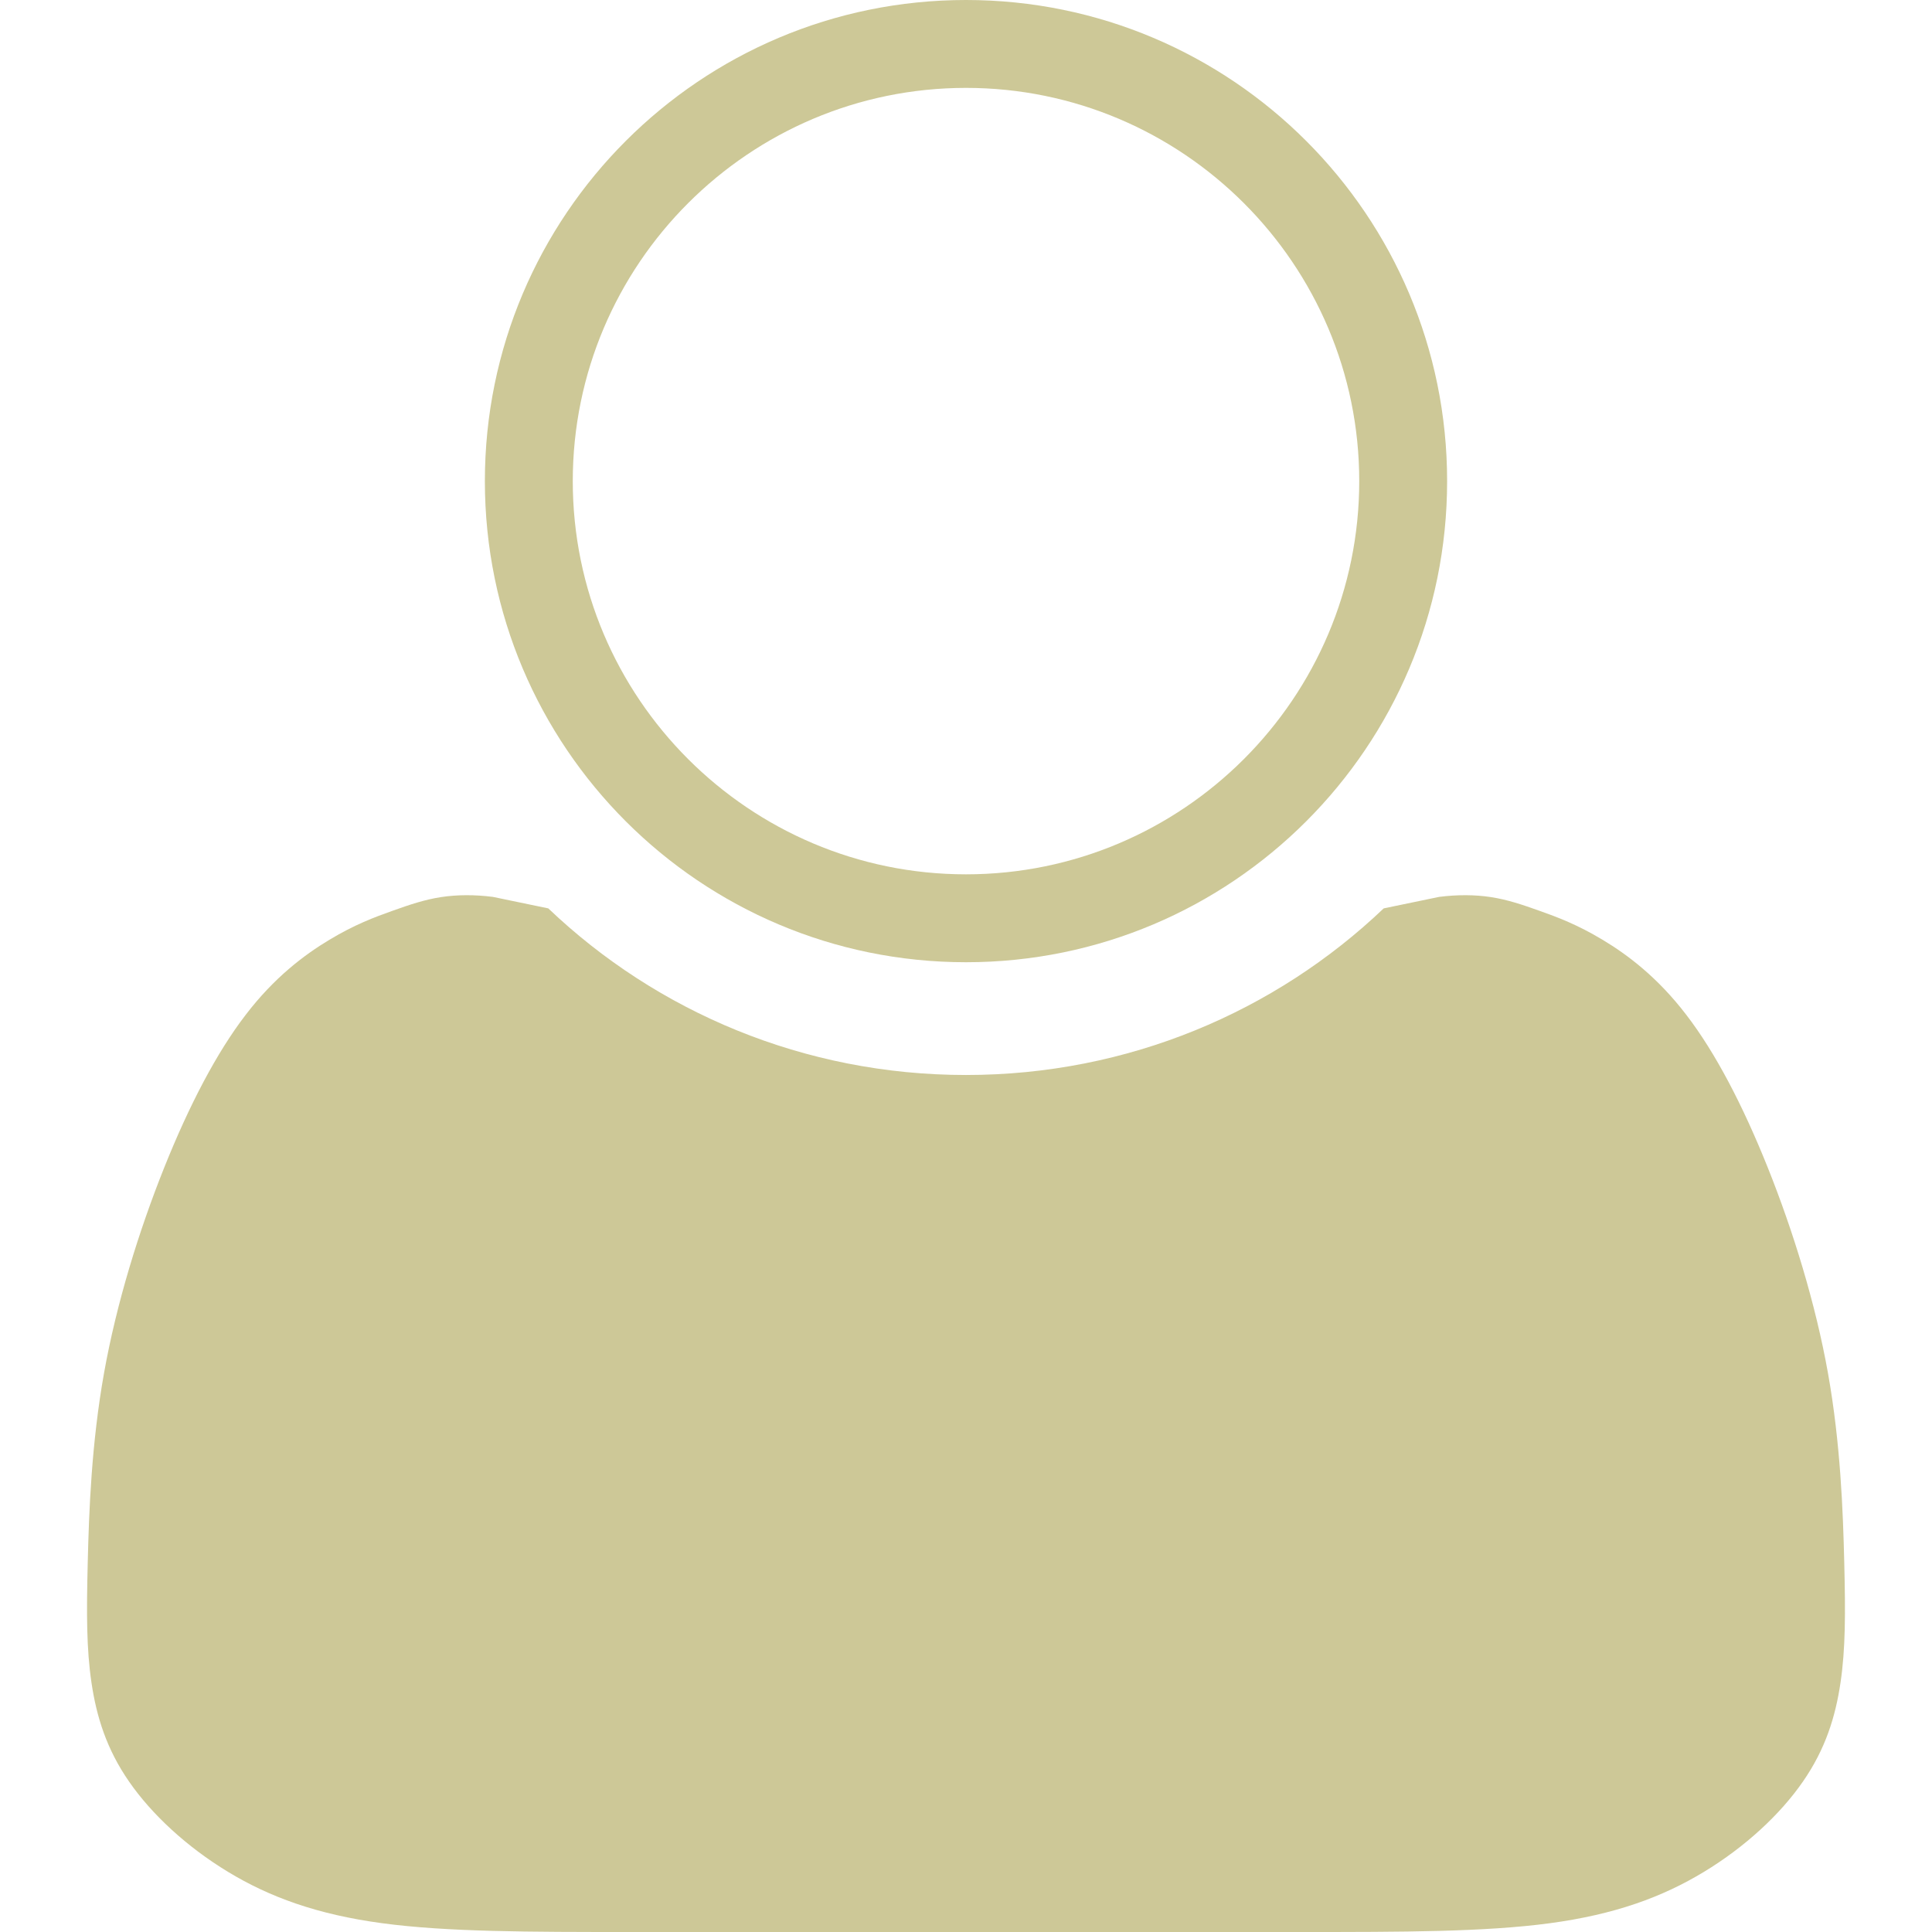 <?xml version="1.0" encoding="utf-8"?>
<!-- Generator: Adobe Illustrator 16.0.0, SVG Export Plug-In . SVG Version: 6.00 Build 0)  -->
<!DOCTYPE svg PUBLIC "-//W3C//DTD SVG 1.1//EN" "http://www.w3.org/Graphics/SVG/1.1/DTD/svg11.dtd">
<svg version="1.1" id="圖層_1" xmlns="http://www.w3.org/2000/svg" xmlns:xlink="http://www.w3.org/1999/xlink" x="0px" y="0px"
	 width="200px" height="200px" viewBox="0 0 200 200" enable-background="new 0 0 200 200" xml:space="preserve">
<g>
	<g>
		<path fill="#CDC897" d="M100,9.098c22.446,0,40.708,18.26,40.708,40.708c0,22.444-18.262,40.704-40.708,40.704
			c-22.446,0-40.707-18.259-40.707-40.704C59.293,27.358,77.554,9.098,100,9.098 M100,0C72.496,0,50.194,22.301,50.194,49.806
			c0,27.512,22.302,49.804,49.806,49.804s49.805-22.292,49.805-49.804C149.806,22.301,127.505,0,100,0L100,0z"/>
	</g>
	<path fill="#CDC897" d="M100,111.283c-16.795,0-32.038-6.572-43.243-17.248l-5.728-1.188c-1.87-0.238-3.684-0.238-5.376,0.021
		c-1.684,0.259-3.236,0.777-5.059,1.431c-1.812,0.643-3.885,1.418-6.483,2.981c-2.589,1.553-5.706,3.885-8.685,7.786
		c-2.988,3.886-5.837,9.334-8.435,15.824c-2.591,6.479-4.931,14.005-6.224,21.266c-1.296,7.261-1.555,14.271-1.684,19.581
		c-0.131,5.318-0.131,8.953,0.388,12.457c0.518,3.506,1.555,6.873,3.893,10.24c2.332,3.375,5.966,6.751,10.239,9.34
		c4.284,2.599,9.212,4.412,15.963,5.318C46.302,200,54.866,200,65.243,200H95.33H100h4.672h30.085c10.377,0,18.939,0,25.678-0.908
		c6.749-0.906,11.678-2.72,15.959-5.318c4.277-2.589,7.91-5.965,10.24-9.34c2.339-3.367,3.376-6.734,3.894-10.24
		c0.519-3.504,0.519-7.139,0.388-12.457c-0.128-5.31-0.388-12.32-1.683-19.581c-1.296-7.261-3.633-14.787-6.225-21.266
		c-2.598-6.49-5.446-11.938-8.435-15.824c-2.979-3.9-6.094-6.233-8.686-7.786c-2.598-1.563-4.671-2.339-6.483-2.981
		c-1.82-0.653-3.375-1.171-5.059-1.431c-1.692-0.259-3.506-0.259-5.375-0.021l-5.729,1.188
		C132.037,104.711,116.795,111.283,100,111.283z"/>
</g>
</svg>
